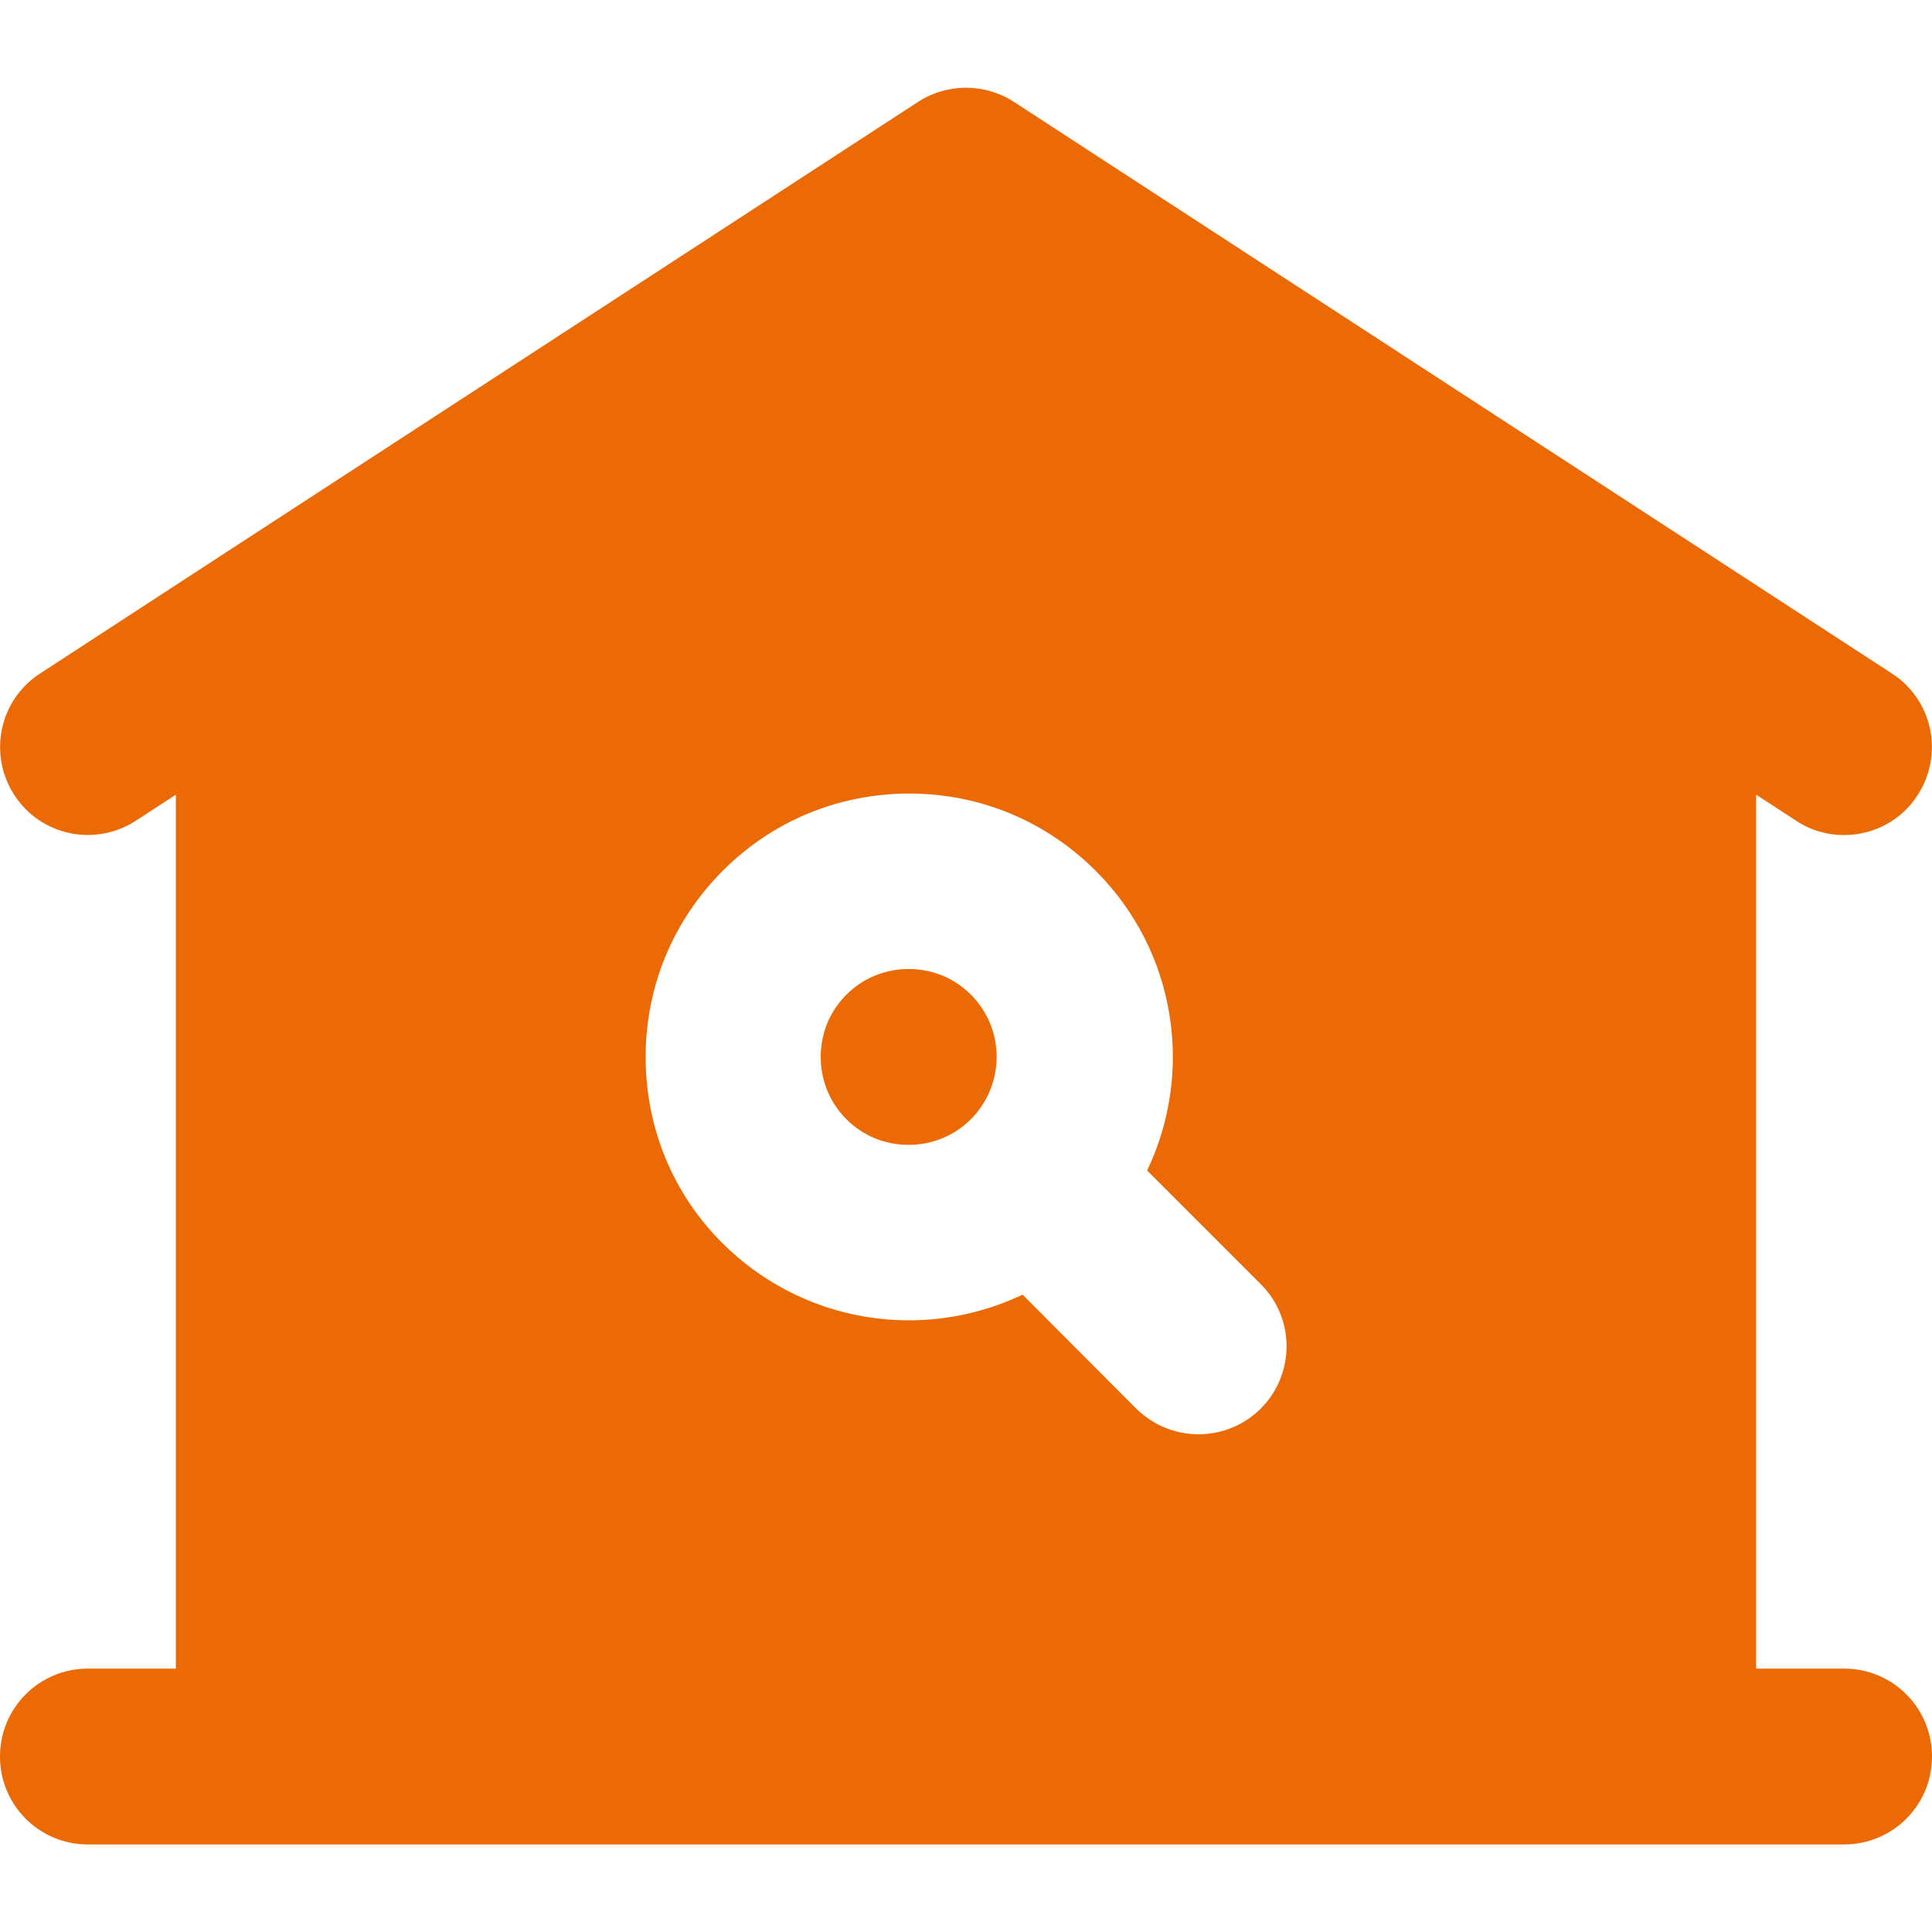<?xml version="1.0" encoding="UTF-8"?> <!-- Generator: Adobe Illustrator 24.0.0, SVG Export Plug-In . SVG Version: 6.00 Build 0) --> <svg xmlns="http://www.w3.org/2000/svg" xmlns:xlink="http://www.w3.org/1999/xlink" version="1.1" id="Layer_1" x="0px" y="0px" viewBox="0 0 512 512" style="enable-background:new 0 0 512 512;" xml:space="preserve"> <style type="text/css"> .st0{fill:#EC6A06;} </style> <g> <g> <path class="st0" d="M257.3,263.6c-4.4-4.4-10.2-6.8-16.5-6.8c-6.2,0-12.1,2.4-16.5,6.8c-4.4,4.4-6.8,10.2-6.8,16.5 c0,6.2,2.4,12.1,6.8,16.5c4.4,4.4,10.2,6.8,16.5,6.8c6.2,0,12.1-2.4,16.5-6.8C266.4,287.4,266.4,272.7,257.3,263.6z"></path> </g> </g> <g> <g> <path class="st0" d="M488.7,442.2h-23.3V210.6l10.6,6.9c3.9,2.6,8.3,3.8,12.7,3.8c7.6,0,15.1-3.7,19.5-10.6 c7-10.8,4-25.2-6.8-32.2L268.7,27c-7.7-5-17.7-5-25.4,0L56.8,148.4l0,0l-46.2,30.1c-10.8,7-13.8,21.4-6.8,32.2 c7,10.8,21.4,13.8,32.2,6.8l10.6-6.9v231.6H23.3C10.4,442.2,0,452.6,0,465.5s10.4,23.3,23.3,23.3h46.5h372.4h46.5 c12.9,0,23.3-10.4,23.3-23.3C512,452.6,501.6,442.2,488.7,442.2z M334.1,373.3c-4.5,4.5-10.5,6.8-16.5,6.8c-6,0-11.9-2.3-16.5-6.8 L271,343.1c-9.3,4.4-19.5,6.8-30.1,6.8c-18.6,0-36.2-7.3-49.4-20.4s-20.4-30.7-20.4-49.4s7.3-36.2,20.5-49.4 c13.2-13.2,30.7-20.4,49.4-20.4c18.7,0,36.2,7.3,49.4,20.5c21.5,21.5,26,53.5,13.6,79.4l30.3,30.3 C343.2,349.5,343.2,364.2,334.1,373.3z"></path> </g> </g> </svg> 